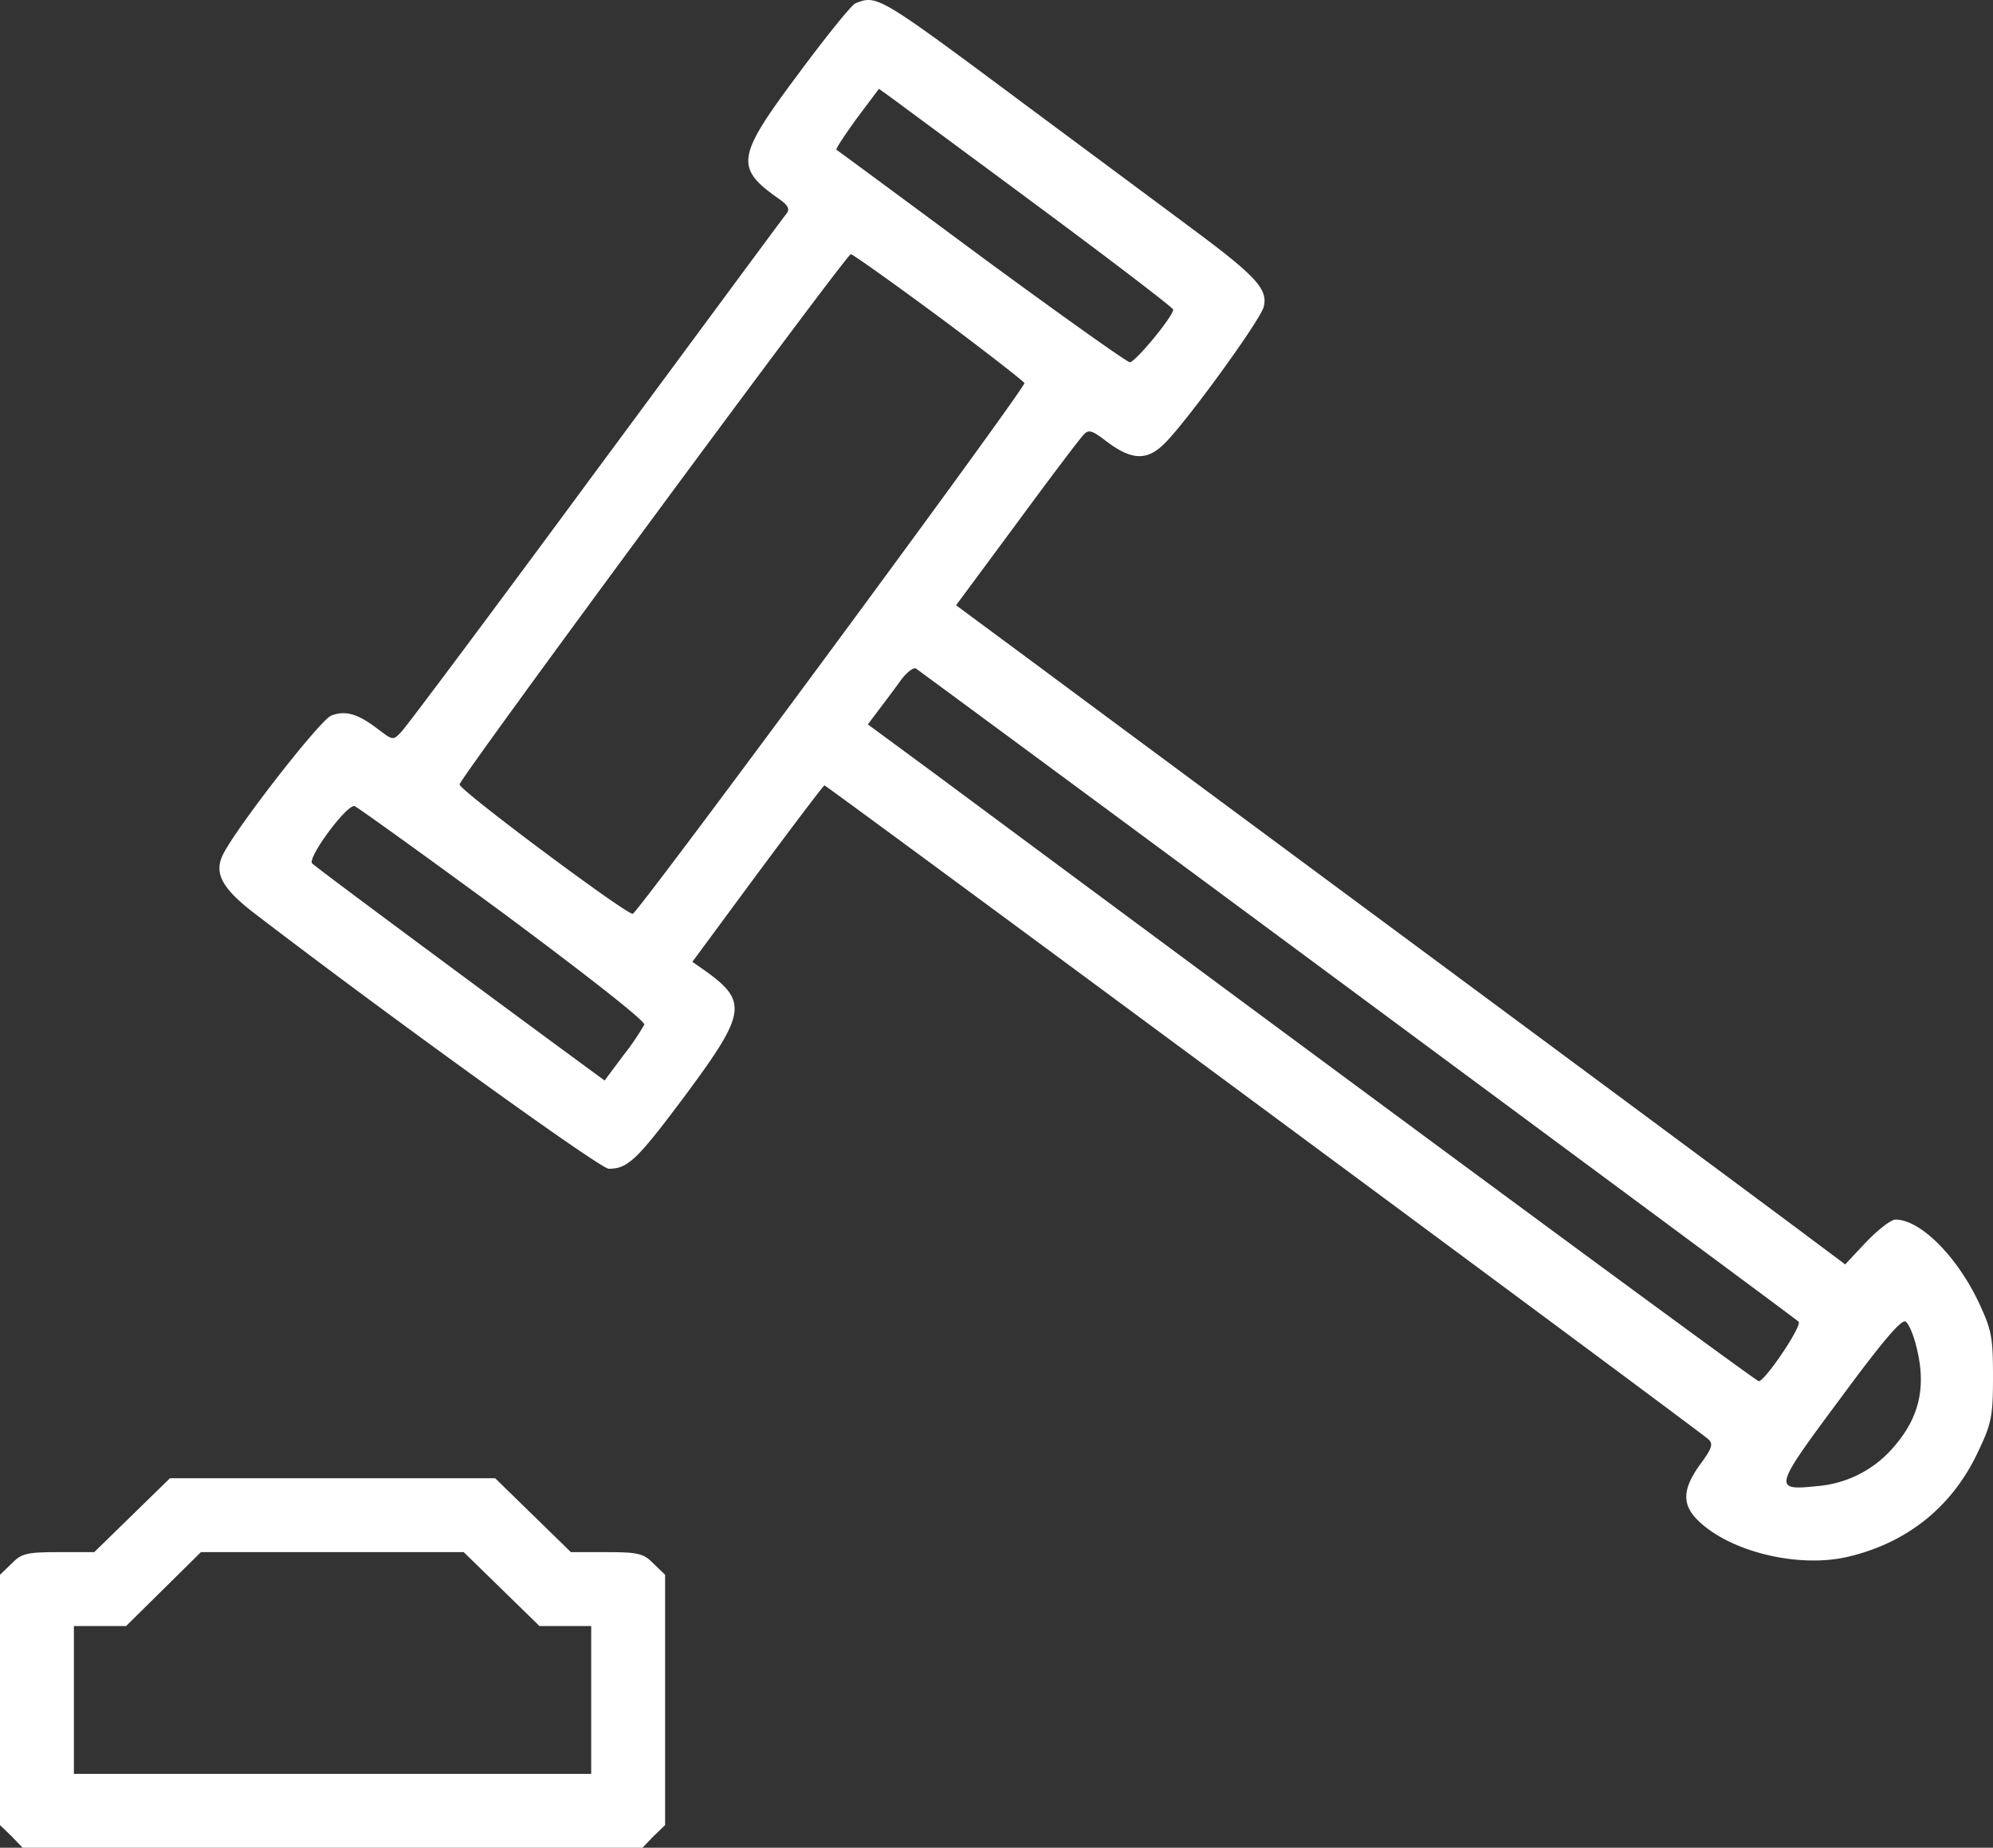 <svg xmlns="http://www.w3.org/2000/svg" width="551.414" height="511.2" viewBox="0 0 551.414 511.2"><rect x="0" y="0" width="551.414" height="511.2" fill="#333333" stroke="none"/><g id="_4-1" data-name="4-1" transform="translate(-40 456.032)"><path id="Path_13" data-name="Path 13" d="M263.463-455.1c-1.022.383-8.051,9.073-15.718,19.424-17.379,23.258-17.763,26.069-5.112,34.887,2.3,1.661,2.684,2.684,1.789,3.834-.767.895-24.408,32.97-52.777,71.307-28.242,38.337-52.522,70.8-53.8,72.074-2.3,2.428-2.3,2.428-6.517-.767-5.495-4.217-8.945-5.239-12.907-3.706-3.195,1.278-28.114,33.353-30.286,39.232-1.917,4.728.511,8.818,8.562,15.079,35.781,27.475,96.1,71.051,98.526,71.051,5.367,0,7.923-2.556,21.469-20.7,16.74-22.619,17.124-25.686,4.6-34.5l-2.939-2.045,18.018-24.408c9.968-13.418,18.274-24.408,18.53-24.408.639,0,242.162,178.65,244.462,180.823,1.533,1.278,1.15,2.556-2.172,7.028-4.984,6.9-5.112,11.246-.383,15.718,8.945,8.562,27.73,13.035,41.276,9.84,16.357-3.834,28.88-13.8,36.037-29.136,3.706-7.8,4.089-9.712,4.089-20.7s-.383-12.907-3.961-20.574c-6.134-12.907-16.229-22.874-23-22.874-1.278,0-4.856,2.811-8.179,6.262l-5.751,6.134-9.584-7.156c-5.239-3.961-50.733-37.7-100.954-74.885s-101.337-75.013-113.35-83.958l-22.108-16.357,16.74-22.619c9.2-12.523,17.507-23.513,18.53-24.536,1.406-1.534,2.3-1.278,6.134,1.661,6.9,5.239,11.118,5.623,15.846,1.15,5.495-4.984,26.964-34.5,27.858-38.209,1.278-4.984-2.3-8.69-20.958-22.491-9.584-7.156-29.775-22.108-44.726-33.225C269.725-457.4,269.469-457.525,263.463-455.1Zm51.883,57.122c19.807,14.7,36.037,27.091,36.037,27.6,0,1.917-10.607,14.7-12.012,14.568-.895-.128-19.424-13.29-41.148-29.264-21.724-16.1-39.743-29.392-40-29.52-.256-.256,2.3-4.089,5.623-8.69l6.134-8.179,4.6,3.323C277.136-426.216,295.538-412.67,315.346-397.975Zm-28.881,29.519c12.907,9.584,23.513,17.891,23.769,18.4.383,1.278-106.577,146.192-108.366,146.831-1.406.511-47.921-34.12-47.921-35.781s106.96-146.575,108.238-146.7C262.7-385.707,273.686-377.912,286.465-368.455ZM402.37-180.86c66.451,49.2,121.4,89.836,122.039,90.475,1.15,1.022-9.2,16.357-10.99,16.485-.767,0-91.5-66.834-227.594-167.788l-18.913-13.929,3.067-4.089c1.661-2.172,4.345-5.751,6.006-8.051s3.578-3.706,4.217-3.323C280.97-270.568,335.92-230.059,402.37-180.86ZM166.087-203.351c22.874,17,39.232,29.775,38.976,30.8a70.134,70.134,0,0,1-5.751,8.434l-5.239,7.028-14.951-10.99c-38.848-28.625-64.917-48.049-65.94-49.071-1.533-1.406,9.712-16.613,11.757-15.846C125.833-232.614,144.363-219.324,166.087-203.351ZM557-83.484c2.811,10.99.895,19.424-6.006,27.475a31.076,31.076,0,0,1-21.341,11.118c-12.4,1.278-12.268.767,6.262-24.152,11.757-15.974,17.124-22.235,18.146-21.341C554.952-89.745,556.23-86.678,557-83.484Z" transform="translate(13.204)" fill="#fff"></path><path id="Path_14" data-name="Path 14" d="M76.548-125.777,66.069-115.554H56.1c-8.69,0-10.223.383-12.907,3.195L40-109.292V-40.03l3.195,3.067,3.067,3.195H217.756l3.067-3.195,3.195-3.067v-69.262l-3.195-3.067c-2.684-2.811-4.217-3.195-12.907-3.195h-9.968L187.47-125.777,176.991-136H87.027ZM178.78-105.33l10.479,10.223h14.312v40.893H60.446V-95.107h14.44L85.238-105.33l10.351-10.223H168.3Z" transform="translate(0 88.937)" fill="#fff"></path></g></svg>